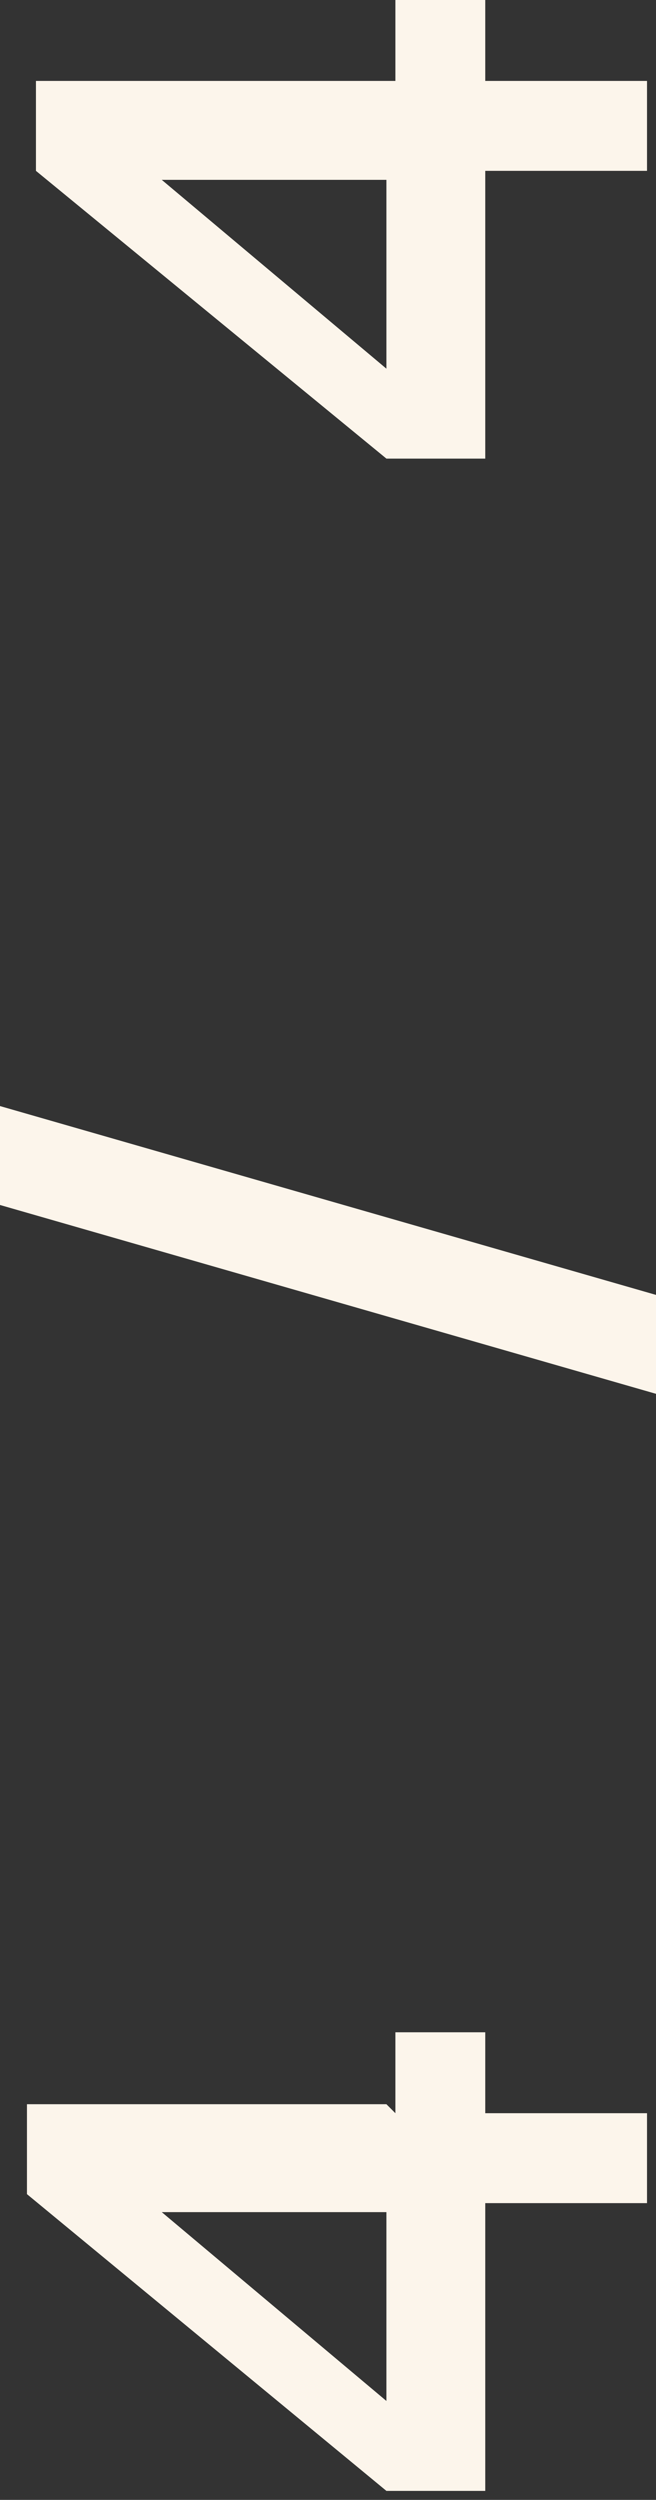 <svg xmlns="http://www.w3.org/2000/svg" id="uuid-ac3b7e9b-9702-4e10-b0fe-3b57a3513e51" viewBox="0 0 7.3 27.8"><rect x="0" y="0" width="7.3" height="27.8" fill="#333333" stroke="none"/><g id="uuid-dee2498c-5527-4eb1-9c51-b377412e42ed"><g id="uuid-927246da-bb2c-4fbd-9a08-e548627f5218"><g><path d="M4.4,23.5v-.9h1v.9h1.8v1h-1.8v3.2h-1.1l-4-3.3v-1h4ZM4.4,24.6H1.8l2.5,2.1v-2.1Z" fill="#fcf5eb" stroke-width="0"></path><path d="M0,12.3l7.3,2.1v1.1L0,13.4v-1.1Z" fill="#fcf5eb" stroke-width="0"></path><path d="M4.4.9v-.9h1v.9h1.8v1h-1.8v3.2h-1.1L.4,1.9V.9h4ZM4.4,2H1.8l2.5,2.1V2Z" fill="#fcf5eb" stroke-width="0"></path></g></g></g></svg>